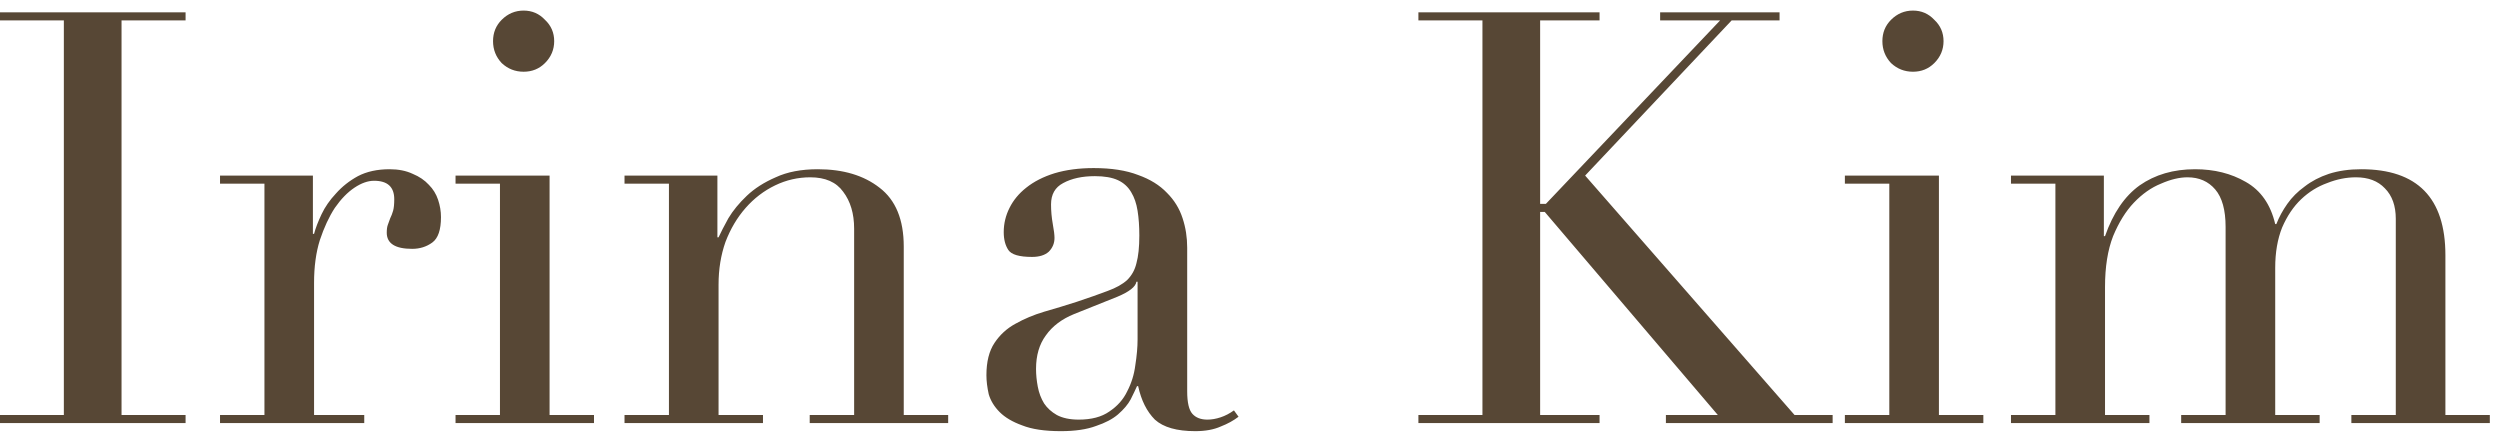 <?xml version="1.0" encoding="UTF-8"?> <svg xmlns="http://www.w3.org/2000/svg" width="130" height="23" viewBox="0 0 130 23" fill="none"><path d="M-0.01 21.58H3.32L3.32 1.06H-0.01L-0.01 0.64L9.65 0.64V1.06H6.32L6.32 21.58H9.65V22H-0.01L-0.01 21.58ZM11.441 21.58H13.751L13.751 9.55H11.441V9.13H16.271V12.16H16.331C16.411 11.86 16.541 11.52 16.721 11.14C16.901 10.76 17.151 10.4 17.471 10.06C17.791 9.7 18.171 9.4 18.611 9.16C19.071 8.92 19.621 8.8 20.261 8.8C20.721 8.8 21.121 8.88 21.461 9.04C21.801 9.18 22.081 9.37 22.301 9.61C22.521 9.83 22.681 10.09 22.781 10.39C22.881 10.69 22.931 10.99 22.931 11.29C22.931 11.95 22.781 12.39 22.481 12.61C22.181 12.83 21.831 12.94 21.431 12.94C20.551 12.94 20.111 12.66 20.111 12.1C20.111 11.92 20.131 11.78 20.171 11.68C20.211 11.56 20.251 11.45 20.291 11.35C20.351 11.23 20.401 11.1 20.441 10.96C20.481 10.82 20.501 10.62 20.501 10.36C20.501 9.72 20.151 9.4 19.451 9.4C19.131 9.4 18.791 9.52 18.431 9.76C18.071 10 17.731 10.35 17.411 10.81C17.111 11.27 16.851 11.83 16.631 12.49C16.431 13.13 16.331 13.87 16.331 14.71V21.58H18.941V22H11.441V21.58ZM25.638 2.14C25.638 1.7 25.788 1.33 26.088 1.03C26.408 0.71 26.788 0.55 27.228 0.55C27.668 0.55 28.038 0.71 28.338 1.03C28.658 1.33 28.818 1.7 28.818 2.14C28.818 2.58 28.658 2.96 28.338 3.28C28.038 3.58 27.668 3.73 27.228 3.73C26.788 3.73 26.408 3.58 26.088 3.28C25.788 2.96 25.638 2.58 25.638 2.14ZM23.688 21.58H25.998V9.55H23.688V9.13H28.578V21.58H30.888V22H23.688V21.58ZM32.475 21.58H34.785L34.785 9.55H32.475V9.13H37.305V12.34H37.365C37.485 12.08 37.655 11.75 37.875 11.35C38.115 10.95 38.435 10.56 38.835 10.18C39.235 9.8 39.735 9.48 40.335 9.22C40.935 8.94 41.665 8.8 42.525 8.8C43.845 8.8 44.915 9.12 45.735 9.76C46.575 10.4 46.995 11.42 46.995 12.82L46.995 21.58H49.305V22H42.105V21.58H44.415L44.415 11.89C44.415 11.11 44.225 10.47 43.845 9.97C43.485 9.47 42.915 9.22 42.135 9.22C41.495 9.22 40.885 9.36 40.305 9.64C39.725 9.92 39.215 10.31 38.775 10.81C38.335 11.31 37.985 11.9 37.725 12.58C37.485 13.26 37.365 14 37.365 14.8L37.365 21.58H39.675V22H32.475V21.58ZM59.154 14.65H59.094C59.054 14.91 58.724 15.17 58.105 15.43L55.855 16.33C55.215 16.59 54.724 16.96 54.385 17.44C54.044 17.9 53.874 18.48 53.874 19.18C53.874 19.48 53.904 19.79 53.965 20.11C54.025 20.43 54.135 20.72 54.294 20.98C54.455 21.22 54.675 21.42 54.955 21.58C55.255 21.74 55.635 21.82 56.094 21.82C56.755 21.82 57.285 21.68 57.684 21.4C58.105 21.12 58.414 20.77 58.614 20.35C58.834 19.93 58.974 19.48 59.035 19C59.114 18.5 59.154 18.05 59.154 17.65L59.154 14.65ZM64.404 21.67C64.144 21.87 63.834 22.04 63.474 22.18C63.114 22.34 62.675 22.42 62.154 22.42C61.194 22.42 60.495 22.22 60.054 21.82C59.635 21.4 59.344 20.82 59.184 20.08H59.124C59.044 20.26 58.934 20.49 58.794 20.77C58.654 21.03 58.434 21.29 58.135 21.55C57.855 21.79 57.474 21.99 56.995 22.15C56.514 22.33 55.904 22.42 55.164 22.42C54.325 22.42 53.654 22.32 53.154 22.12C52.654 21.94 52.264 21.71 51.984 21.43C51.705 21.15 51.514 20.84 51.414 20.5C51.334 20.14 51.294 19.81 51.294 19.51C51.294 18.81 51.434 18.25 51.715 17.83C51.995 17.41 52.355 17.08 52.794 16.84C53.255 16.58 53.755 16.37 54.294 16.21C54.855 16.05 55.414 15.88 55.974 15.7C56.635 15.48 57.175 15.29 57.594 15.13C58.035 14.97 58.374 14.78 58.614 14.56C58.855 14.32 59.014 14.03 59.094 13.69C59.194 13.33 59.245 12.85 59.245 12.25C59.245 11.77 59.215 11.34 59.154 10.96C59.094 10.58 58.984 10.26 58.825 10C58.664 9.72 58.434 9.51 58.135 9.37C57.834 9.23 57.434 9.16 56.934 9.16C56.275 9.16 55.724 9.28 55.285 9.52C54.864 9.74 54.654 10.11 54.654 10.63C54.654 10.97 54.684 11.31 54.745 11.65C54.804 11.97 54.834 12.21 54.834 12.37C54.834 12.65 54.734 12.89 54.535 13.09C54.334 13.27 54.044 13.36 53.664 13.36C53.005 13.36 52.594 13.24 52.434 13C52.275 12.76 52.194 12.45 52.194 12.07C52.194 11.63 52.294 11.21 52.495 10.81C52.694 10.41 52.984 10.06 53.364 9.76C53.764 9.44 54.255 9.19 54.834 9.01C55.434 8.83 56.114 8.74 56.874 8.74C57.794 8.74 58.565 8.86 59.184 9.1C59.804 9.32 60.304 9.63 60.684 10.03C61.065 10.41 61.334 10.85 61.495 11.35C61.654 11.83 61.734 12.34 61.734 12.88L61.734 20.35C61.734 20.93 61.825 21.32 62.005 21.52C62.184 21.72 62.444 21.82 62.785 21.82C63.005 21.82 63.234 21.78 63.474 21.7C63.715 21.62 63.944 21.5 64.165 21.34L64.404 21.67ZM73.757 21.58L77.087 21.58V1.06H73.757V0.64L83.177 0.64V1.06L80.087 1.06V10.6H80.387L89.447 1.06H86.327V0.64L92.537 0.64V1.06H90.047L82.427 9.13L93.317 21.58H95.297V22H86.627V21.58H89.327L80.327 11.02H80.087V21.58H83.177V22L73.757 22V21.58ZM97.884 2.14C97.884 1.7 98.034 1.33 98.334 1.03C98.654 0.71 99.034 0.55 99.474 0.55C99.914 0.55 100.284 0.71 100.584 1.03C100.904 1.33 101.064 1.7 101.064 2.14C101.064 2.58 100.904 2.96 100.584 3.28C100.284 3.58 99.914 3.73 99.474 3.73C99.034 3.73 98.654 3.58 98.334 3.28C98.034 2.96 97.884 2.58 97.884 2.14ZM95.934 21.58H98.244V9.55H95.934V9.13L100.824 9.13V21.58H103.134V22L95.934 22V21.58ZM104.571 21.58H106.881V9.55H104.571V9.13H109.401V12.28H109.461C109.881 11.08 110.481 10.2 111.261 9.64C112.061 9.08 113.021 8.8 114.141 8.8C115.141 8.8 116.021 9.02 116.781 9.46C117.561 9.9 118.071 10.63 118.311 11.65H118.371C118.511 11.29 118.701 10.94 118.941 10.6C119.181 10.26 119.481 9.96 119.841 9.7C120.201 9.42 120.621 9.2 121.101 9.04C121.601 8.88 122.161 8.8 122.781 8.8C125.701 8.8 127.161 10.29 127.161 13.27V21.58H129.471V22H122.271V21.58H124.581V11.38C124.581 10.7 124.391 10.17 124.011 9.79C123.651 9.41 123.151 9.22 122.511 9.22C122.011 9.22 121.511 9.32 121.011 9.52C120.511 9.7 120.061 9.98 119.661 10.36C119.261 10.74 118.931 11.23 118.671 11.83C118.431 12.43 118.311 13.13 118.311 13.93V21.58L120.621 21.58V22L113.421 22V21.58H115.731V11.8C115.731 10.92 115.551 10.27 115.191 9.85C114.831 9.43 114.351 9.22 113.751 9.22C113.331 9.22 112.871 9.33 112.371 9.55C111.871 9.75 111.401 10.08 110.961 10.54C110.541 10.98 110.181 11.56 109.881 12.28C109.601 13 109.461 13.88 109.461 14.92V21.58H111.771V22H104.571V21.58Z" fill="#574735"></path></svg> 